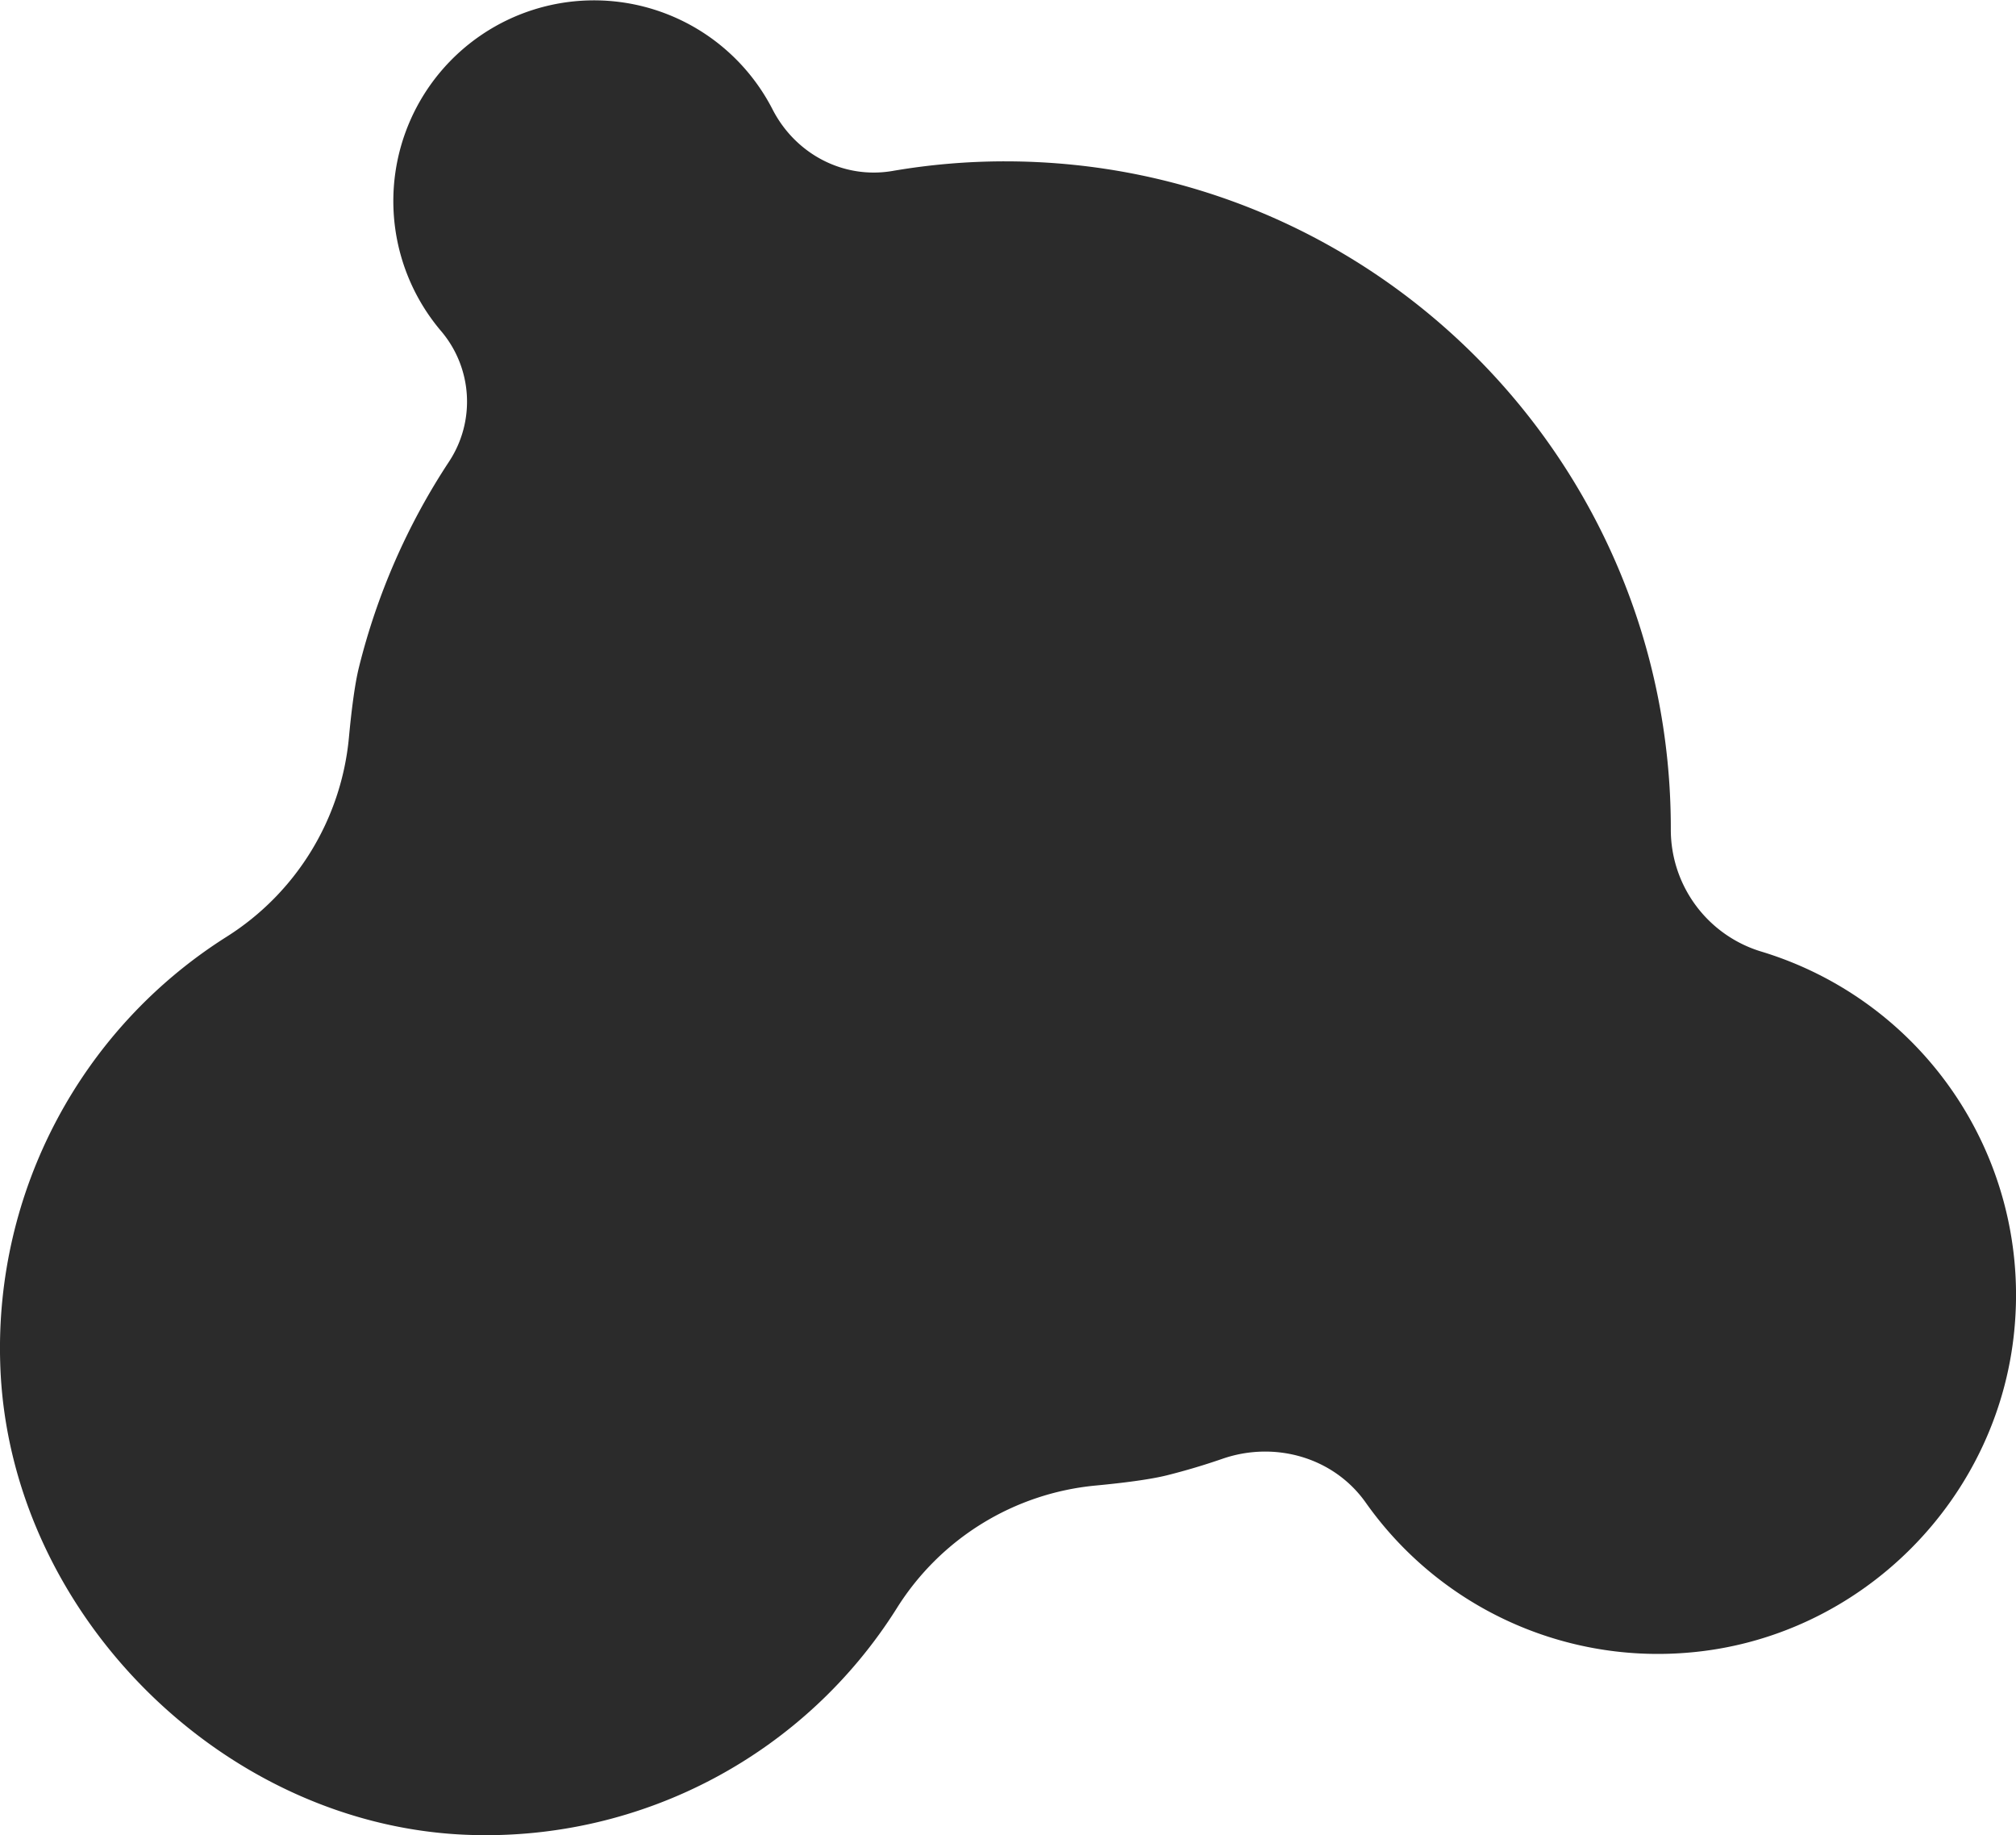 <svg xmlns="http://www.w3.org/2000/svg" width="644.996" height="587" viewBox="0 0 644.996 587">
  <path id="Path_366" data-name="Path 366" d="M1332.64,464.248a40.74,40.74,0,0,1-29.13-39.15v-.35c0-117.81-95.36-213.318-212.99-213.318a212.345,212.345,0,0,0-35.98,3.068c-15.81,2.718-31.12-5.436-38.44-19.725a64.208,64.208,0,1,0-106.06,70.906,34.848,34.848,0,0,1,2.55,41.838,212.337,212.337,0,0,0-28.83,65.88c-1.28,5.186-2.34,13.39-3.18,22.373a84.636,84.636,0,0,1-39.1,63.672A155.616,155.616,0,0,0,769.02,595.8c2.31,79.51,71.34,148.637,150.73,150.955a155.273,155.273,0,0,0,136.17-72.6A84.4,84.4,0,0,1,1119.38,635c9.22-.869,17.67-1.968,22.99-3.3q9-2.263,17.68-5.266c16.75-5.8,35.58-.5,45.83,13.979a114.4,114.4,0,0,0,102.21,48.1c56.13-4.157,101.5-49.7,105.55-105.929A114.764,114.764,0,0,0,1332.64,464.248Z" transform="translate(-768.952 -159.821)" fill="#2b2b2b"/>
</svg>
